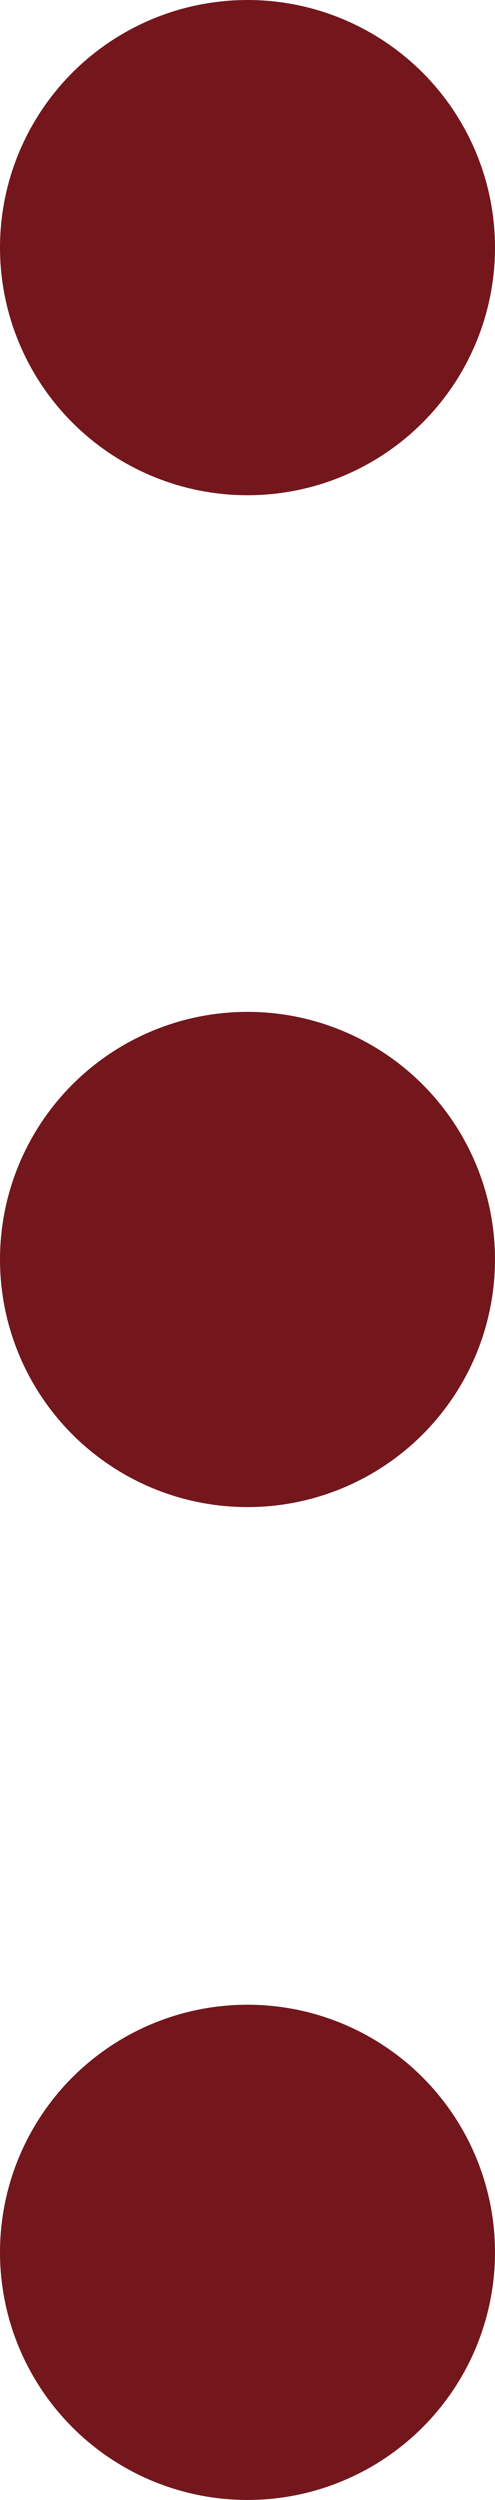 <svg xmlns="http://www.w3.org/2000/svg" width="5.216" height="26.331" viewBox="0 0 5.216 26.331">
  <g id="グループ_94" data-name="グループ 94" transform="translate(-374.135 -4725.774)">
    <circle id="楕円形_2" data-name="楕円形 2" cx="2.608" cy="2.608" r="2.608" transform="translate(374.135 4725.774)" fill="#73171d"/>
    <circle id="楕円形_3" data-name="楕円形 3" cx="2.608" cy="2.608" r="2.608" transform="translate(374.135 4736.431)" fill="#73171d"/>
    <circle id="楕円形_4" data-name="楕円形 4" cx="2.608" cy="2.608" r="2.608" transform="translate(374.135 4746.888)" fill="#73171d"/>
  </g>
</svg>
